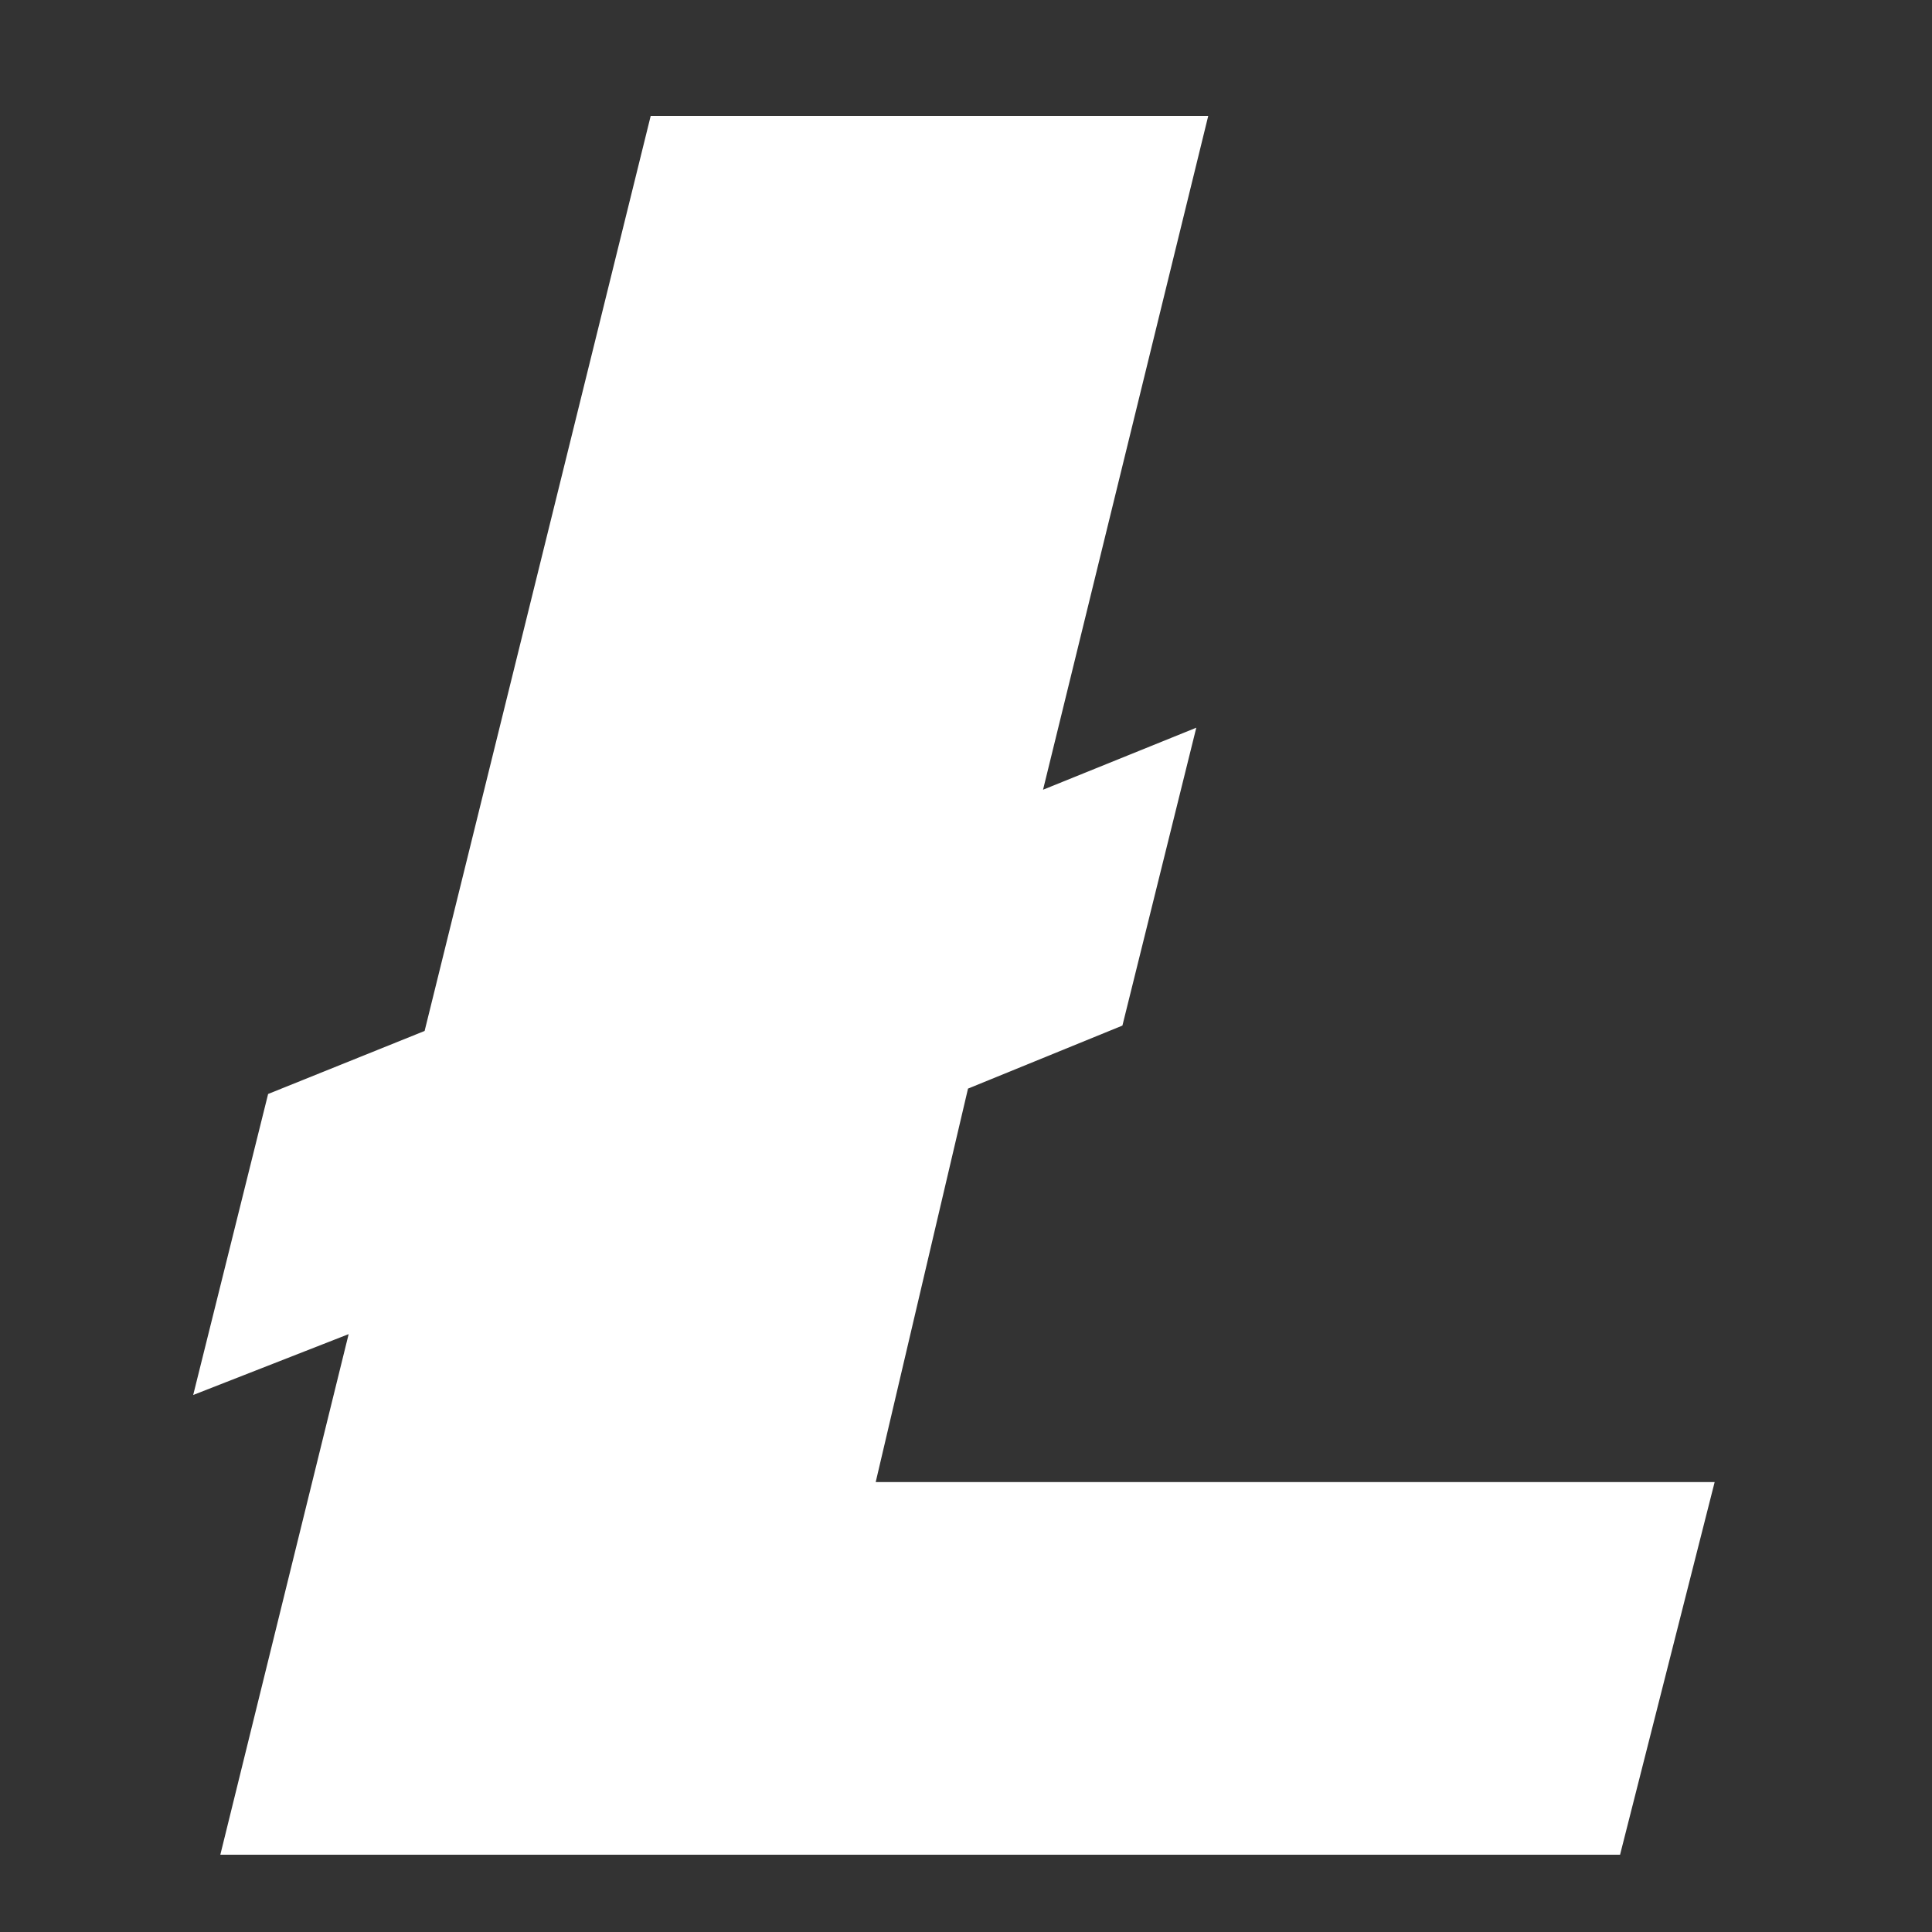 <svg width="50" height="50" viewBox="0 0 50 50" fill="none" xmlns="http://www.w3.org/2000/svg">
<rect x="0" y="0" width="50" height="50" fill="#333333" stroke="none"/>
<path d="M9.023 34.527L5 36.102L6.939 28.312L10.989 26.681L16.84 3H31.269L26.994 20.438L30.96 18.833L29.048 26.542L25.052 28.173L22.663 38.356H44.375L41.927 48H5.702L9.023 34.527Z" fill="white"/>
</svg>
